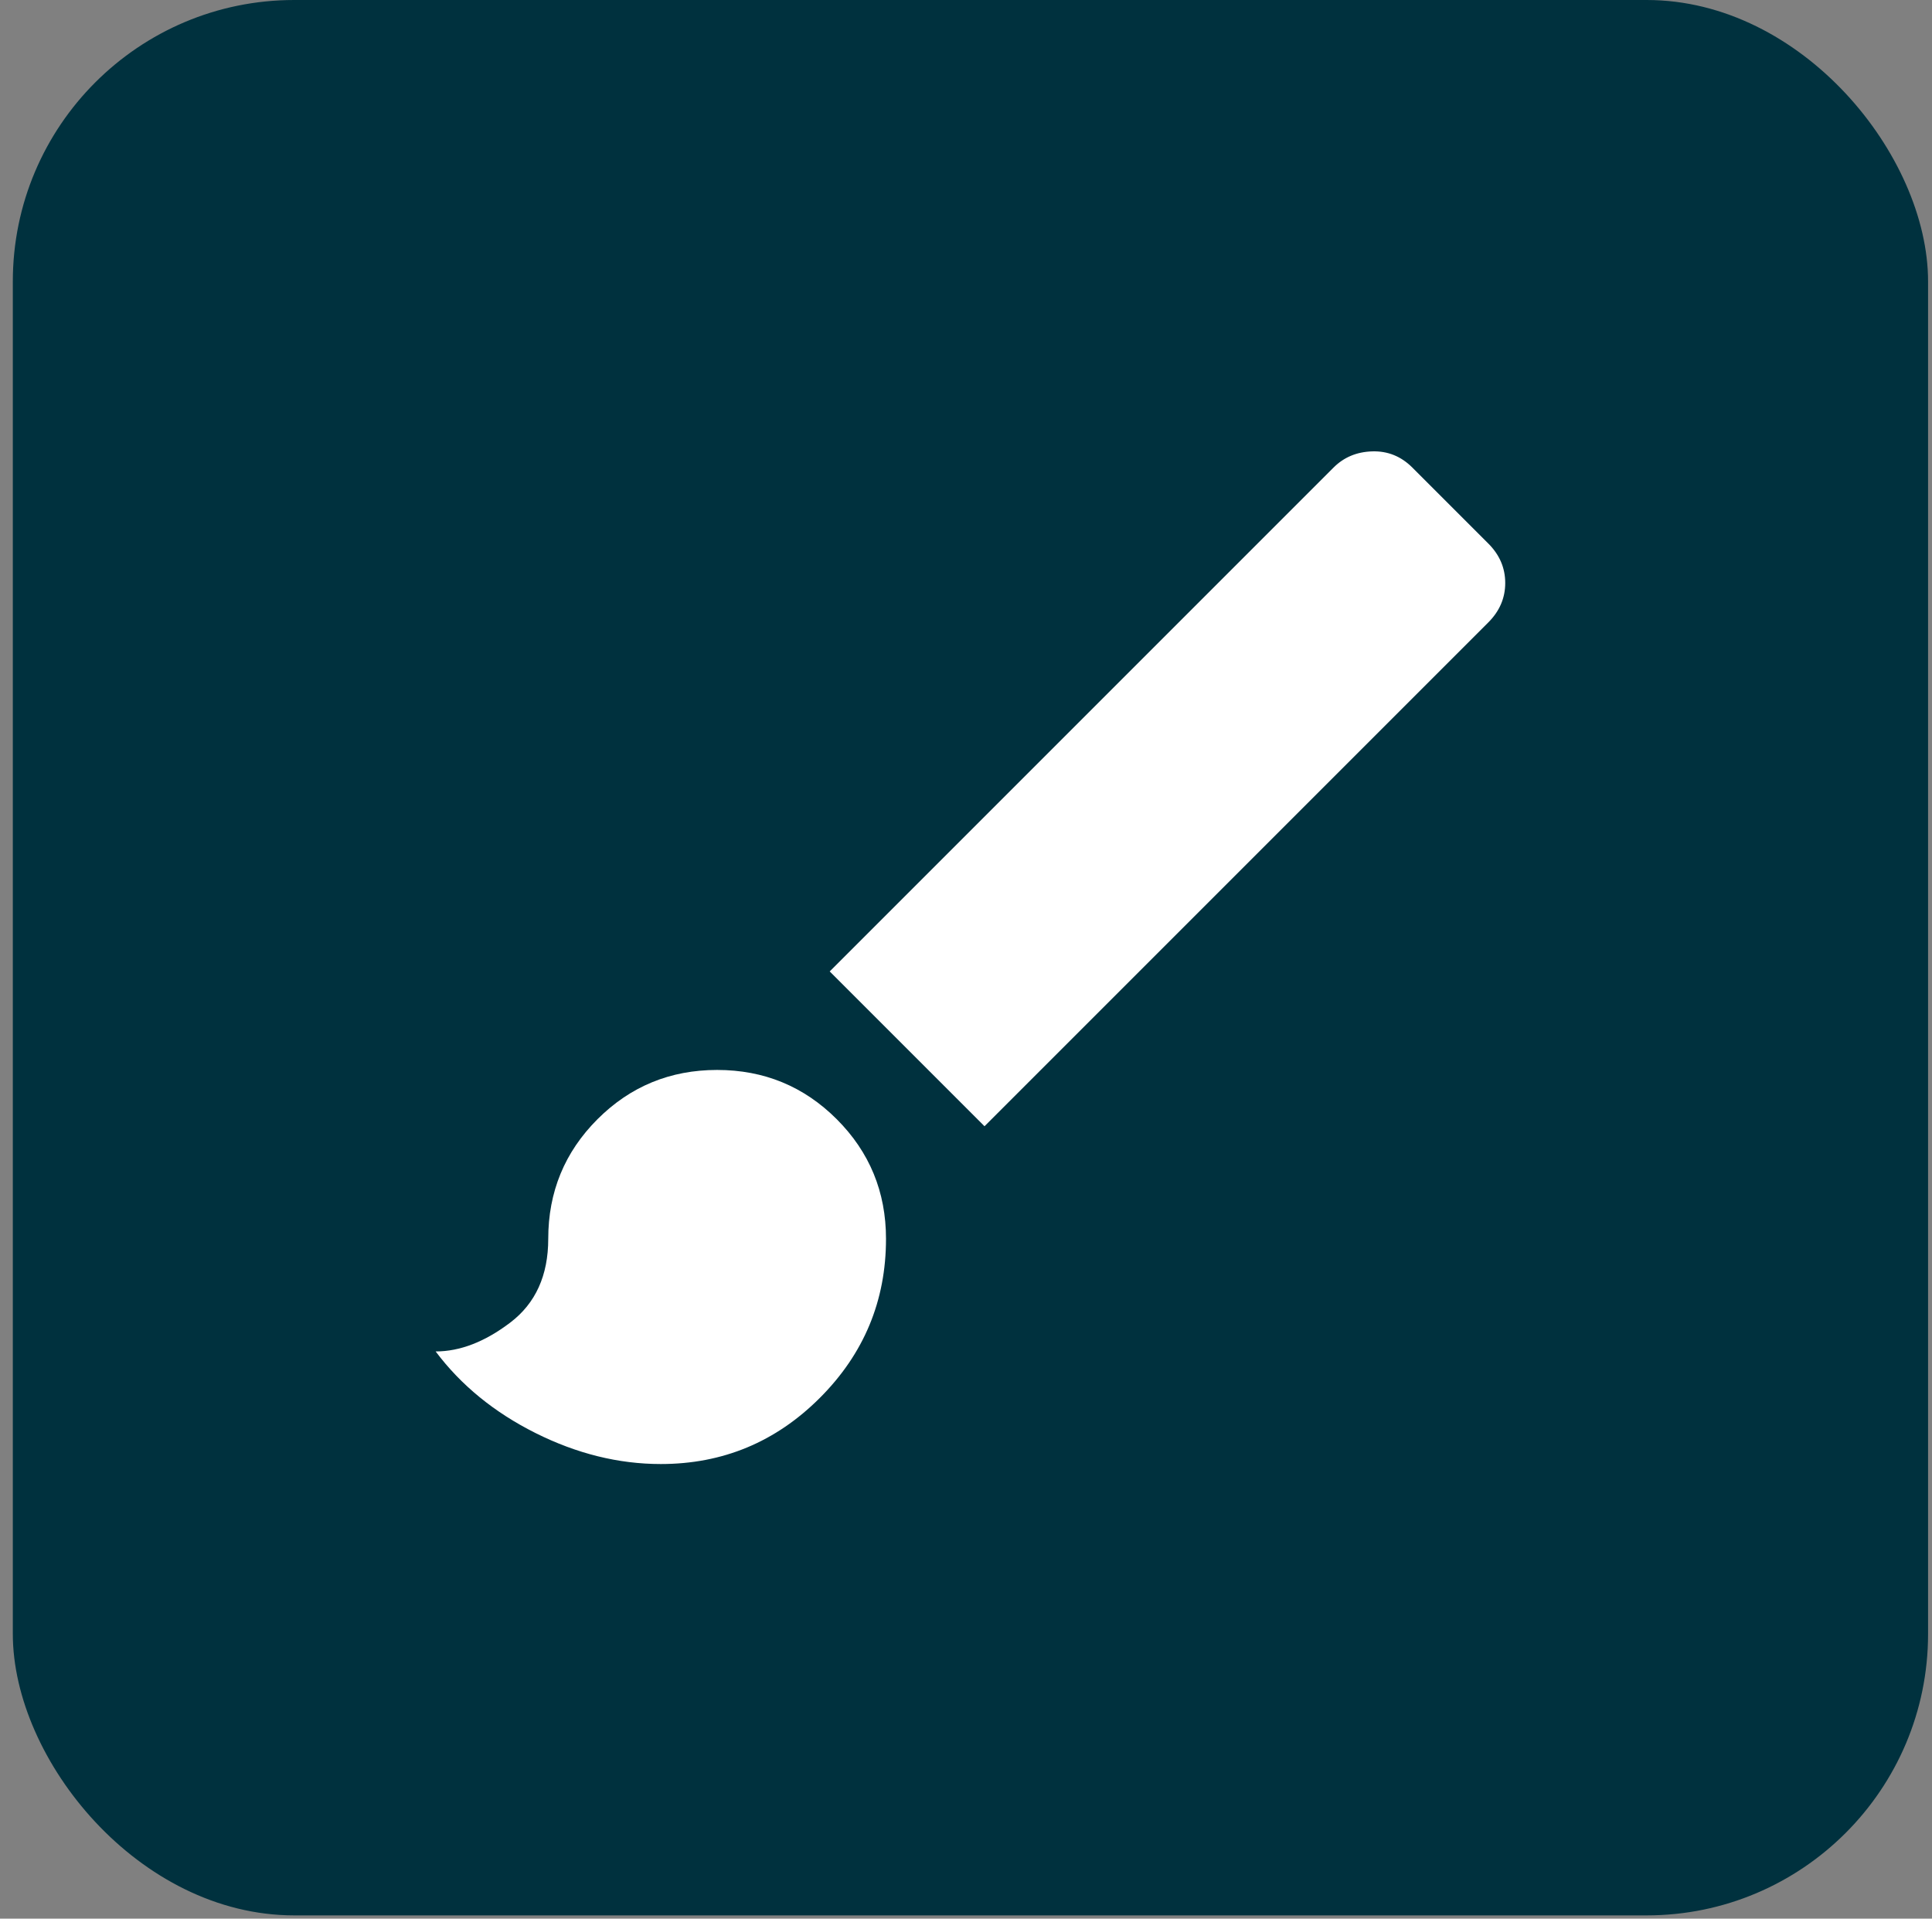 <svg xmlns="http://www.w3.org/2000/svg" fill="none" viewBox="0 0 143 142" height="142" width="143">
<rect x="0" y="0" width="143" height="142" fill="#808080" stroke="none"/>
<rect fill="#00313E" rx="20.829" height="141.76" width="141.76" x="0.949"></rect>
<path fill="white" d="M48.912 108.355C45.787 108.355 42.697 107.591 39.641 106.063C36.586 104.536 34.12 102.522 32.245 100.022C34.051 100.022 35.891 99.31 37.766 97.886C39.641 96.463 40.579 94.397 40.579 91.688C40.579 88.216 41.794 85.265 44.224 82.834C46.655 80.404 49.606 79.188 53.079 79.188C56.551 79.188 59.502 80.404 61.933 82.834C64.363 85.265 65.579 88.216 65.579 91.688C65.579 96.272 63.947 100.195 60.683 103.459C57.419 106.723 53.495 108.355 48.912 108.355ZM72.87 83.355L61.412 71.897L98.704 34.605C99.468 33.841 100.422 33.442 101.568 33.407C102.714 33.372 103.704 33.772 104.537 34.605L110.162 40.23C110.995 41.063 111.412 42.036 111.412 43.147C111.412 44.258 110.995 45.23 110.162 46.063L72.87 83.355Z"></path>
</svg>
